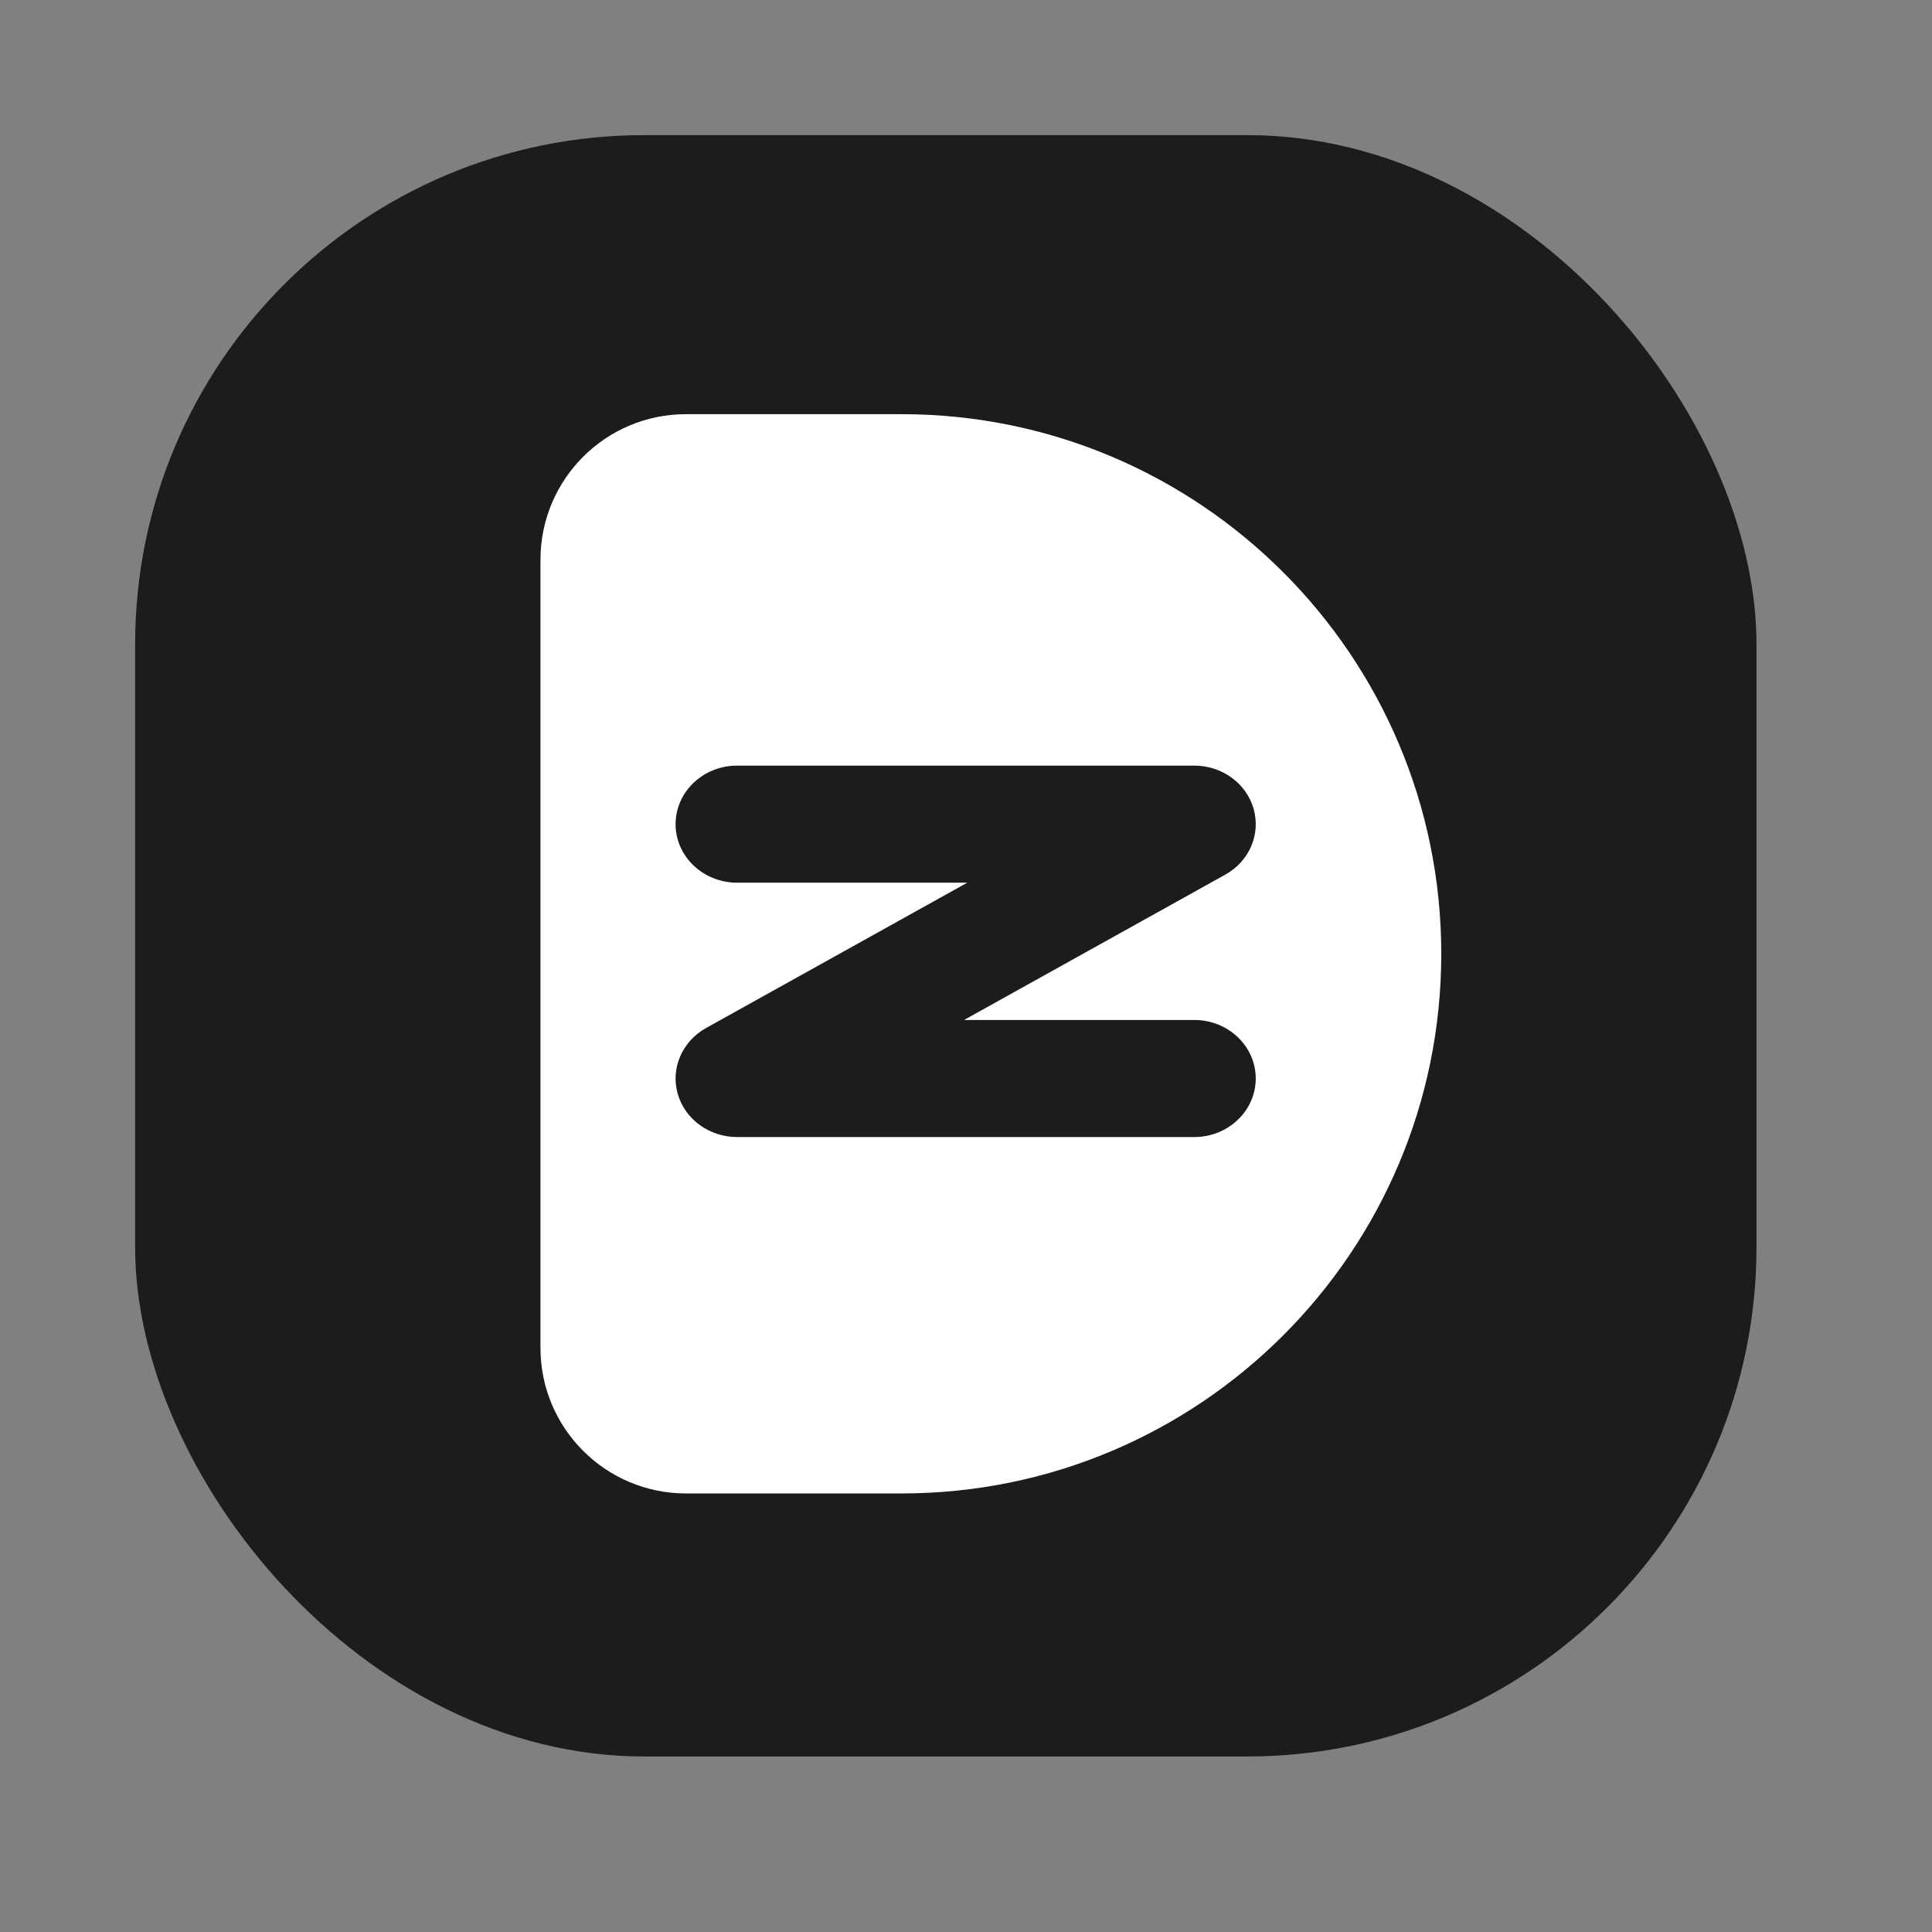 <?xml version="1.0" encoding="utf-8"?>
<svg xmlns="http://www.w3.org/2000/svg" fill="none" height="100%" overflow="visible" preserveAspectRatio="none" style="display: block;" viewBox="0 0 32 32" width="100%">
<rect x="0" y="0" width="32" height="32" fill="#808080" stroke="none"/>
<g id="Frame 1000004321">
<rect fill="#1C1C1C" height="26.855" id="Rectangle 39740" rx="8.435" width="26.855" x="2.238" y="2.238"/>
<path d="M14.933 6.86C19.869 6.86 23.872 10.862 23.872 15.799C23.872 20.735 19.869 24.736 14.933 24.736H11.362C10.031 24.736 8.952 23.657 8.952 22.326V9.27C8.952 7.939 10.031 6.86 11.362 6.86H14.933ZM12.209 12.681C11.646 12.681 11.19 13.116 11.19 13.651C11.19 14.186 11.646 14.62 12.209 14.62H16.021L11.695 17.027C11.298 17.248 11.105 17.695 11.225 18.117C11.345 18.539 11.749 18.833 12.209 18.833H19.781C20.343 18.833 20.799 18.398 20.799 17.863C20.799 17.328 20.343 16.894 19.781 16.894H15.968L20.294 14.487C20.692 14.266 20.884 13.82 20.764 13.397C20.644 12.975 20.241 12.681 19.781 12.681H12.209Z" fill="white" id="Subtract"/>
</g>
</svg>